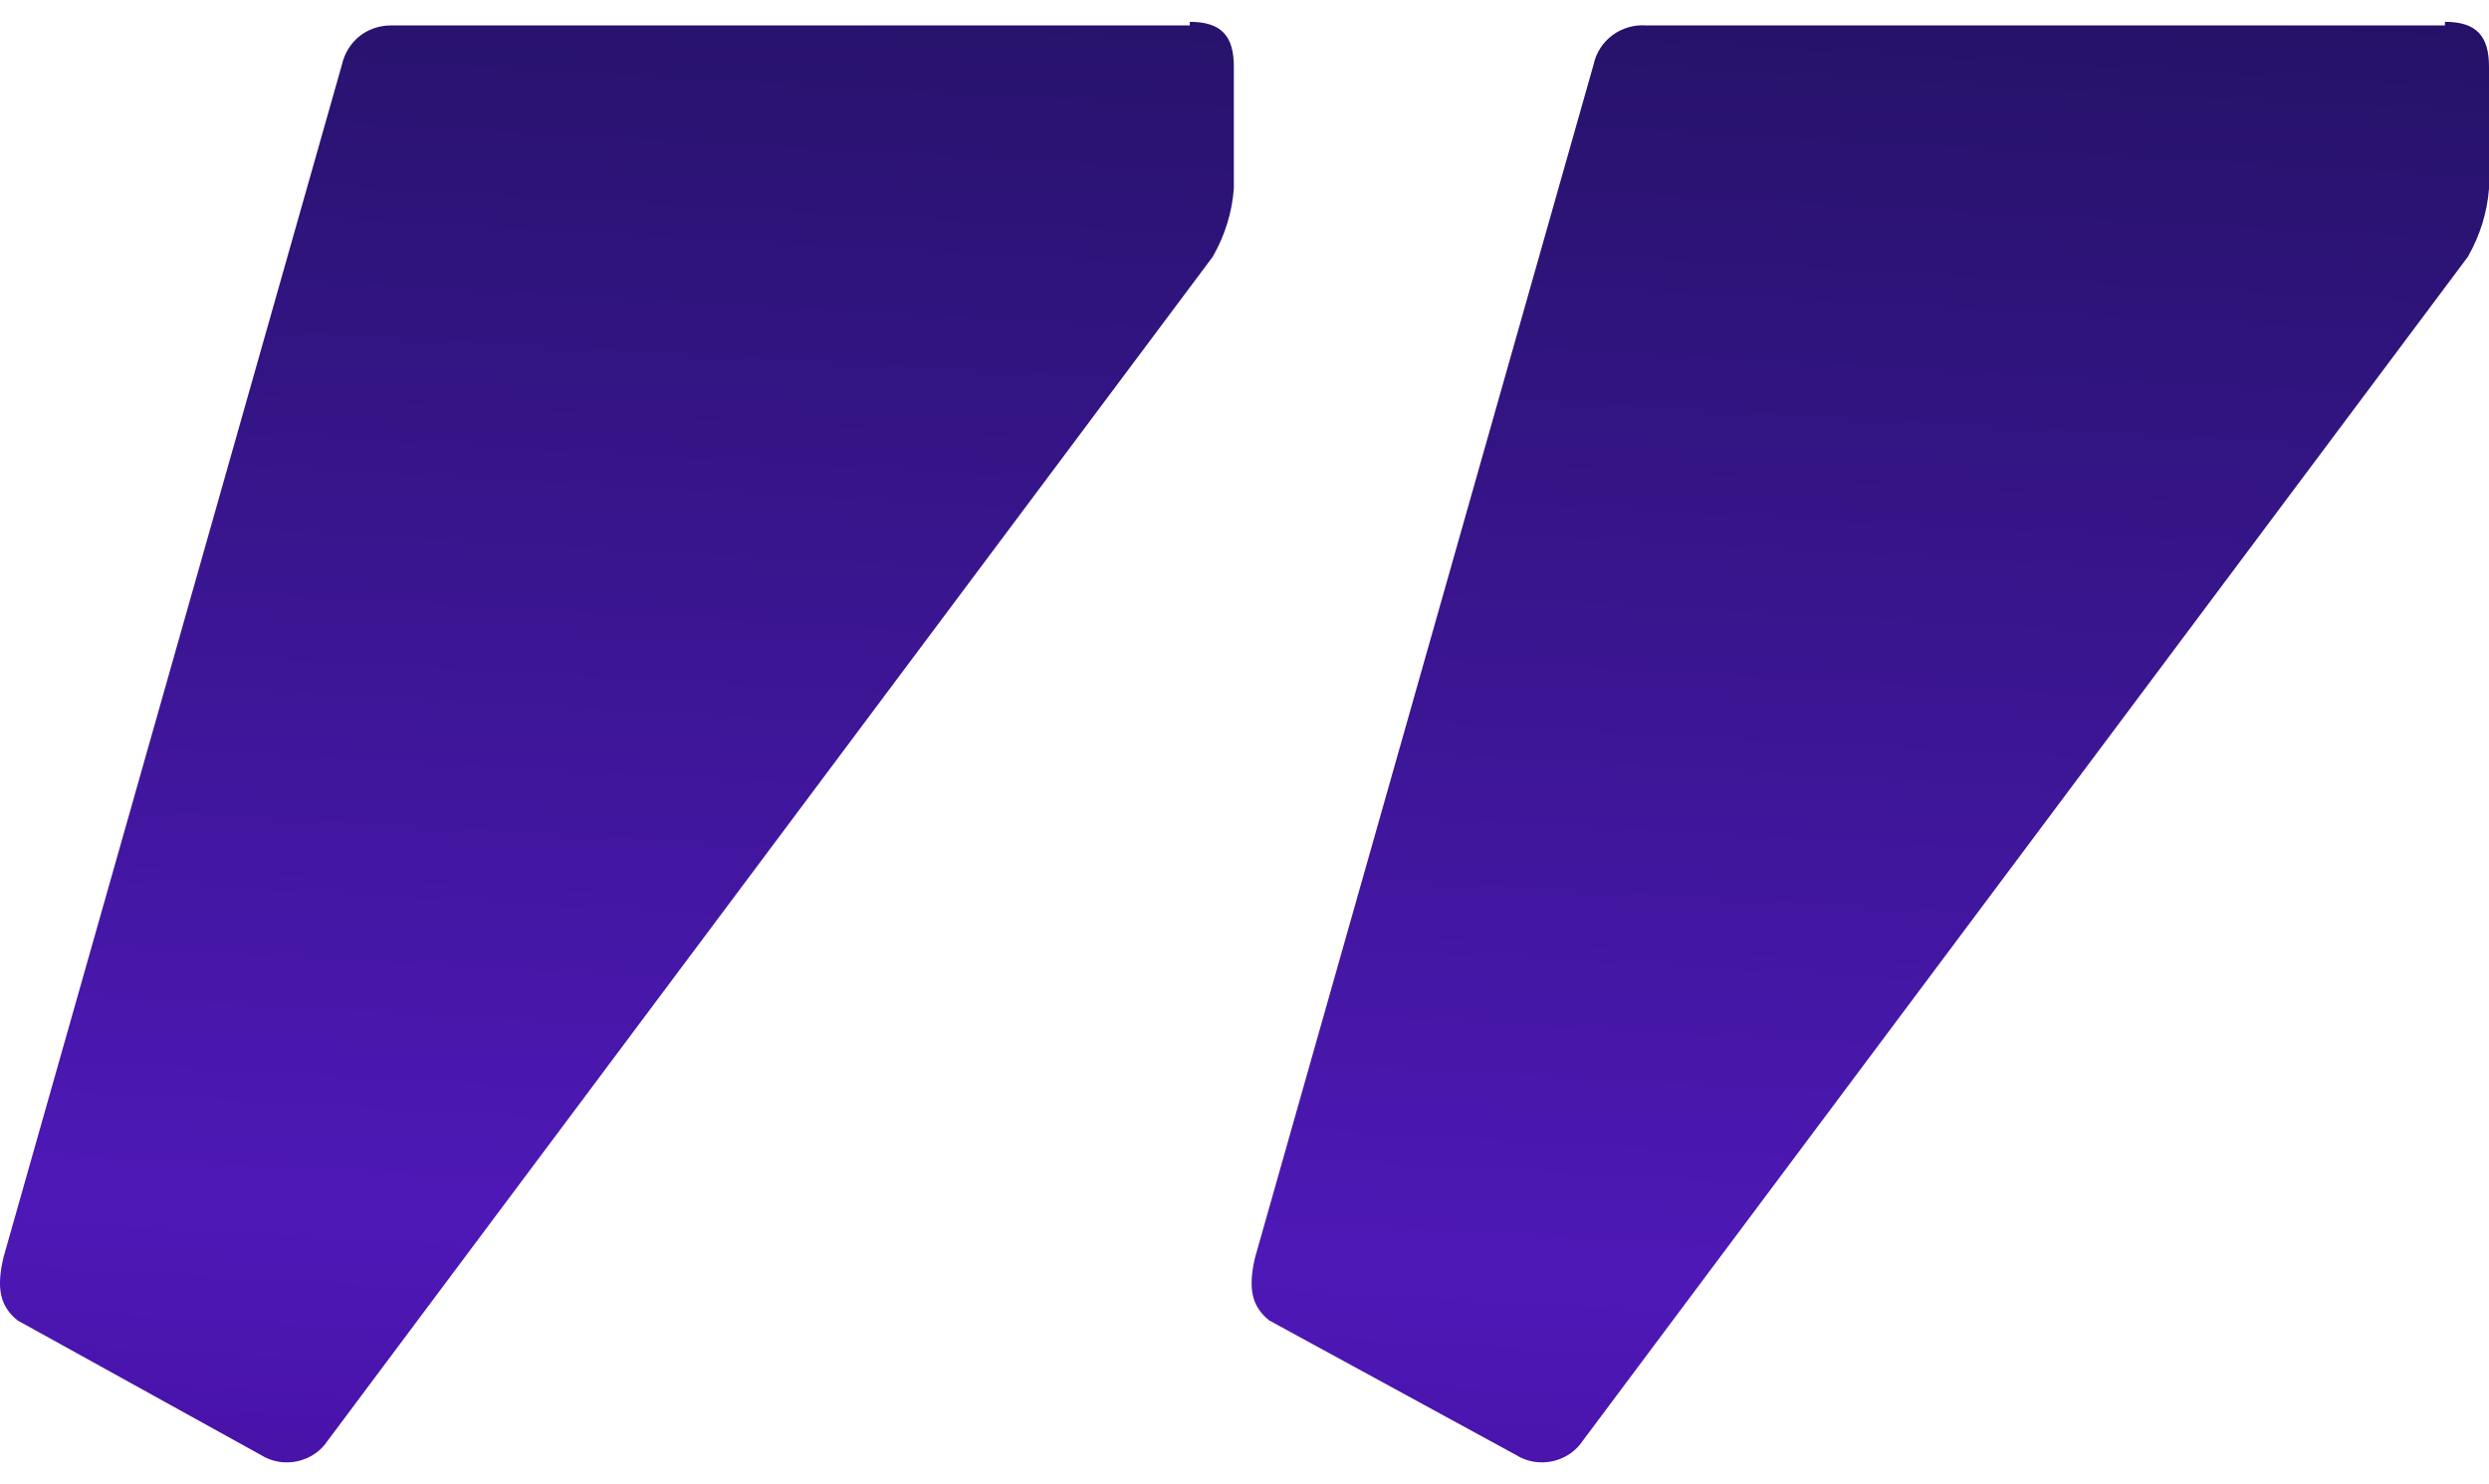 <svg width="57" height="34" viewBox="0 0 57 34" fill="none" xmlns="http://www.w3.org/2000/svg">
<path d="M27.247 0.5C27.974 0.5 28.256 0.829 28.256 1.527V4.321C28.216 4.855 28.055 5.389 27.772 5.882L7.506 33C7.183 33.493 6.497 33.658 5.972 33.329L0.401 30.247C-0.003 29.919 -0.084 29.508 0.078 28.809L7.829 1.486C7.95 0.952 8.394 0.582 8.959 0.582H27.247V0.5ZM55.991 0.5C56.717 0.5 57 0.829 57 1.527V4.321C56.96 4.855 56.798 5.389 56.516 5.882L36.25 33C35.927 33.493 35.24 33.658 34.716 33.329L29.064 30.247C28.66 29.919 28.579 29.508 28.741 28.809L36.492 1.486C36.613 0.911 37.138 0.541 37.703 0.582H55.991V0.5Z" fill="url(#paint0_linear_151_2622)"/>
<defs>
<linearGradient id="paint0_linear_151_2622" x1="15.675" y1="-17.435" x2="12.56" y2="39.356" gradientUnits="userSpaceOnUse">
<stop stop-color="#0F0F3E"/>
<stop offset="0.803" stop-color="#4E18B7"/>
<stop offset="1" stop-color="#420D9A"/>
</linearGradient>
</defs>
</svg>
